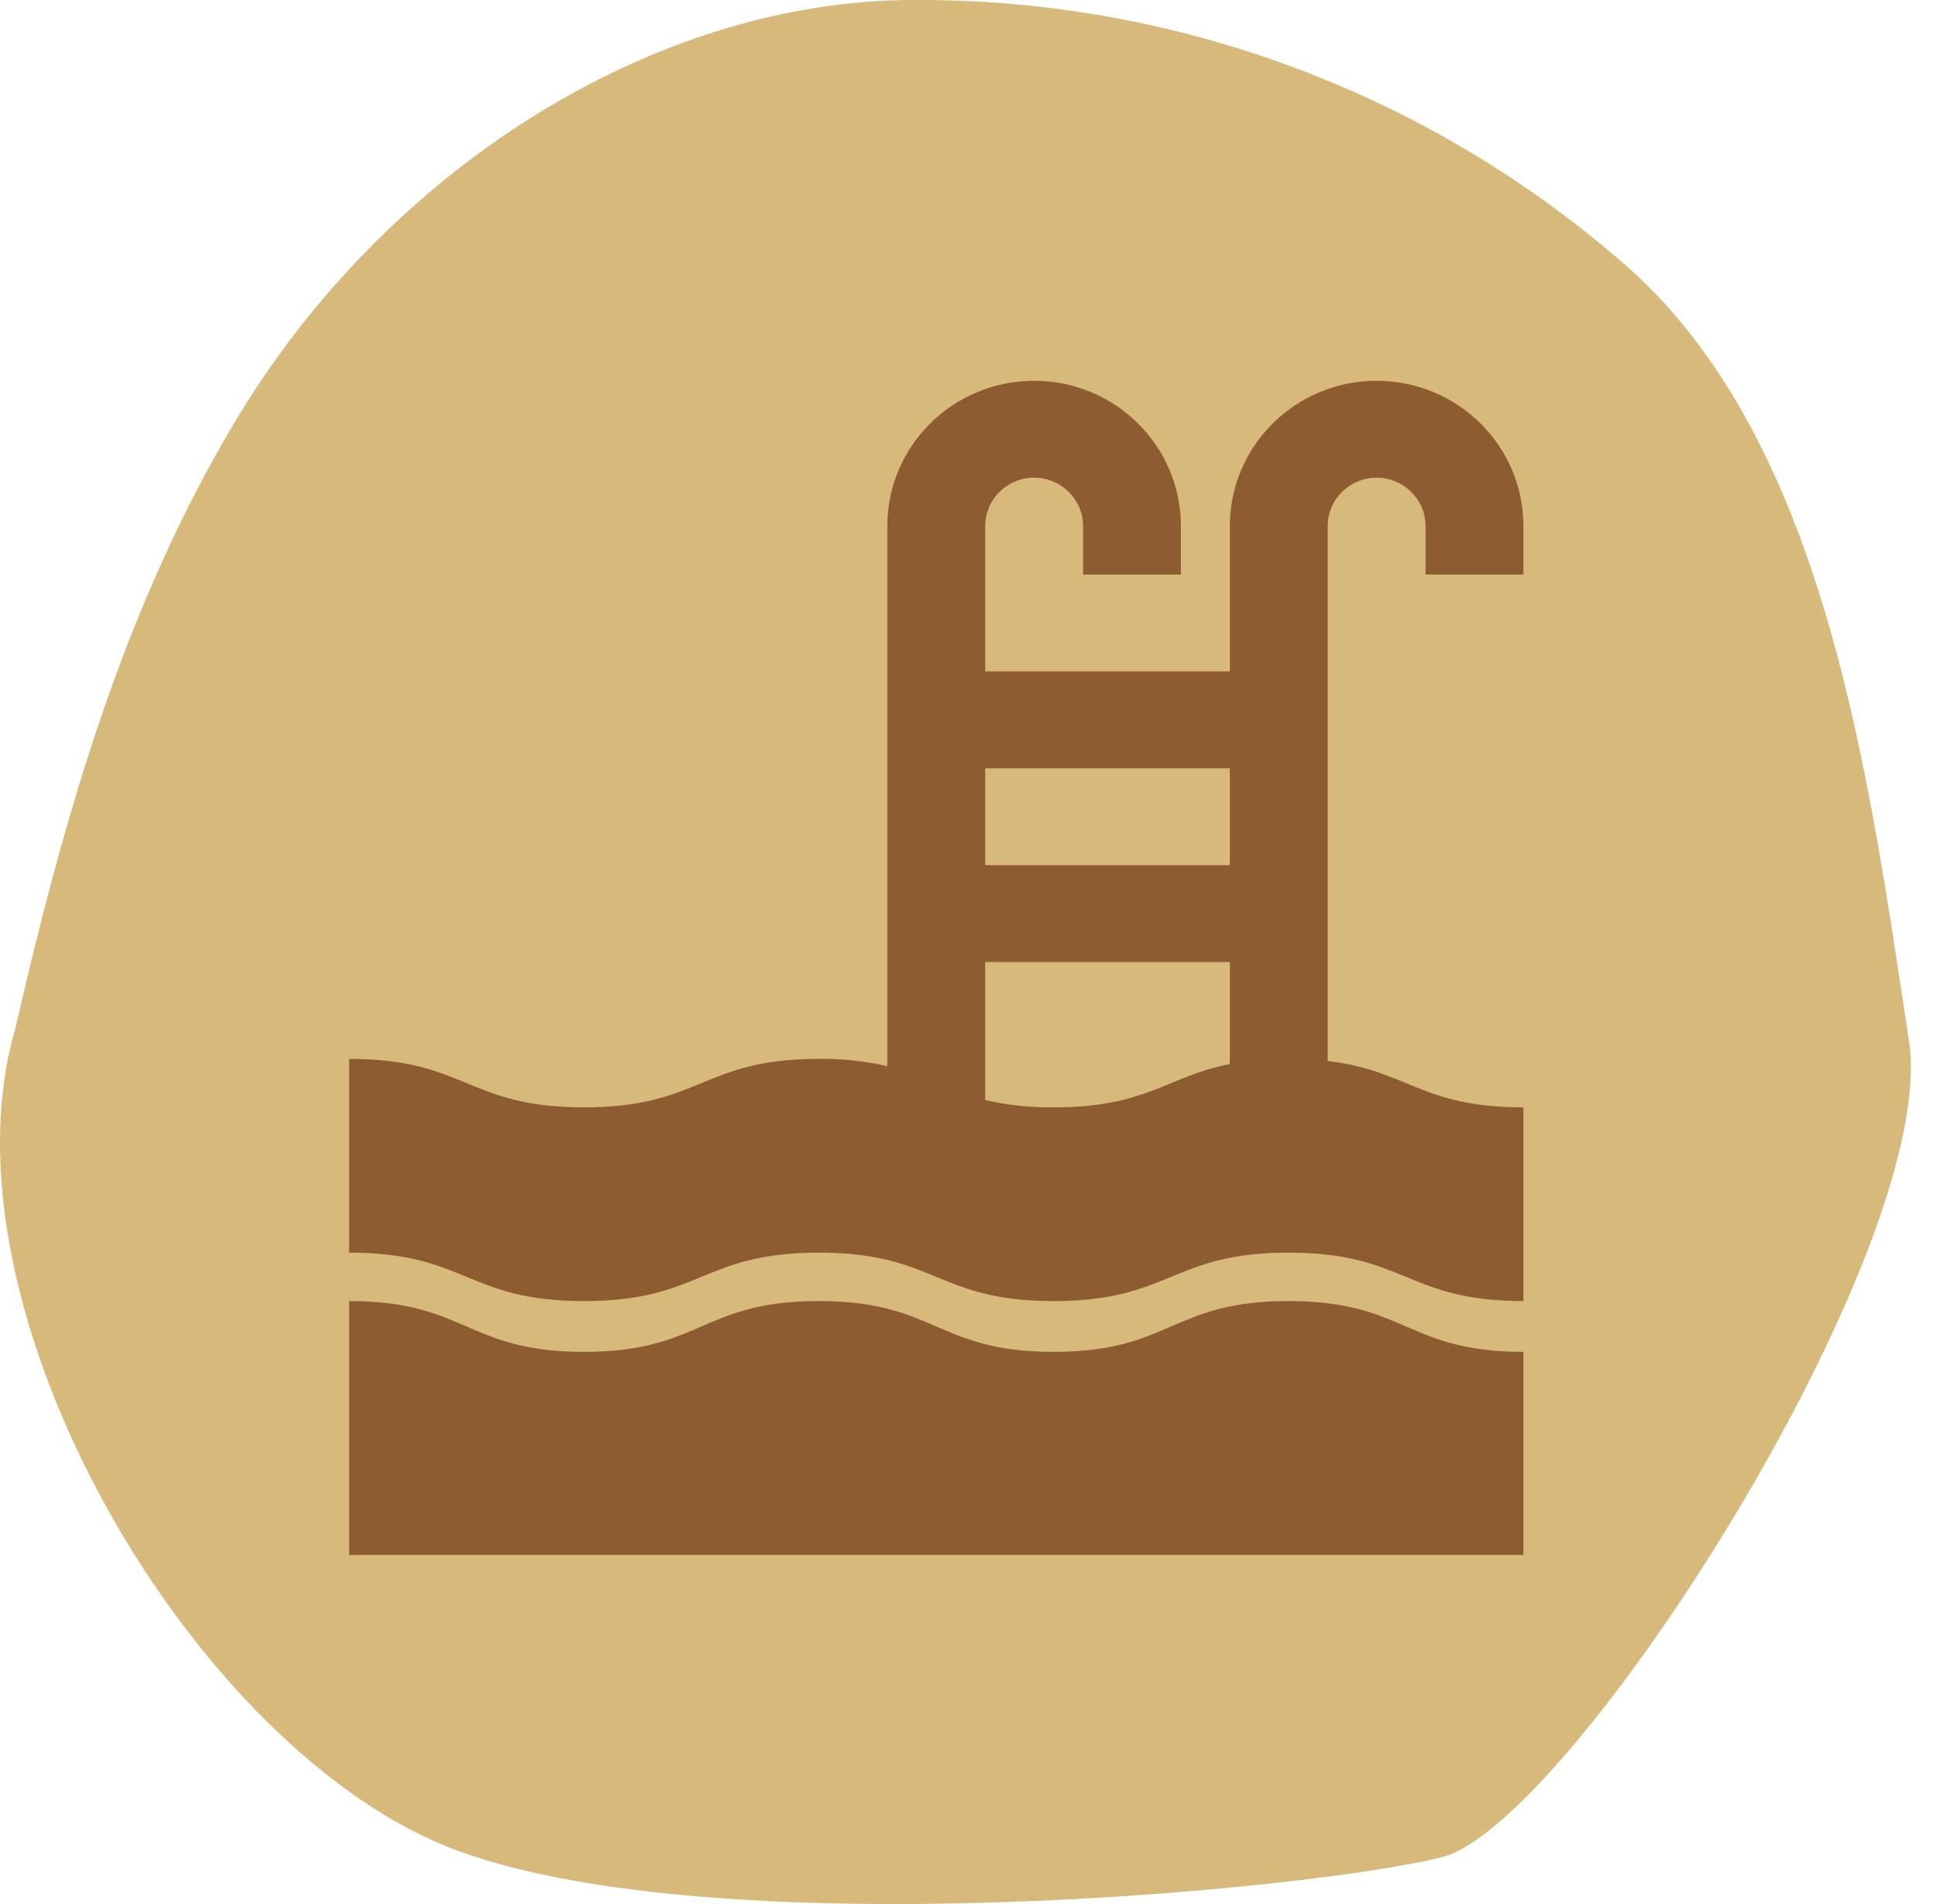 <?xml version="1.0" encoding="UTF-8"?>
<svg width="61px" height="60px" viewBox="0 0 61 60" version="1.1" xmlns="http://www.w3.org/2000/svg" xmlns:xlink="http://www.w3.org/1999/xlink">
    <title>Group 4</title>
    <g id="UI-/-UX" stroke="none" stroke-width="1" fill="none" fill-rule="evenodd">
        <g id="El-proyecto-/-Amenidades" transform="translate(-670, -3326)" fill-rule="nonzero">
            <g id="Group-4" transform="translate(670, 3326)">
                <path d="M51.364,8.485 C57.572,14.073 58.889,24.595 60.144,32.76 C61.172,39.282 49.483,57.493 45.438,58.522 C41.393,59.55 22.681,61.356 14.422,58.321 C6.163,55.286 -2.115,41.257 0.487,32.397 C2.018,25.712 3.905,19.133 7.411,13.276 C12.183,5.312 20.617,0 28.801,0 C37.11,-0.042 45.142,2.978 51.364,8.485 Z" id="Path-Copy-2" fill="#D7B97C"></path>
                <g id="pool" transform="translate(11, 12)" fill="#8D5C30">
                    <path d="M37,6.105 L37,4.579 C37,2.05 34.929,0 32.375,0 C29.821,0 27.75,2.05 27.75,4.579 L27.75,9.158 L20.042,9.158 L20.042,4.579 C20.042,3.736 20.732,3.053 21.583,3.053 C22.435,3.053 23.125,3.736 23.125,4.579 L23.125,6.105 L26.208,6.105 L26.208,4.579 C26.208,2.05 24.138,0 21.583,0 C19.029,0 16.958,2.05 16.958,4.579 L16.958,21.597 C16.251,21.435 15.527,21.358 14.801,21.368 C11.101,21.368 11.101,22.895 7.401,22.895 C3.701,22.895 3.7,21.368 0,21.368 L0,27.474 C3.7,27.474 3.7,29 7.4,29 C11.1,29 11.1,27.474 14.8,27.474 C18.5,27.474 18.5,29 22.2,29 C25.9,29 25.9,27.474 29.6,27.474 C33.3,27.474 33.3,29 37,29 L37,22.895 C33.765,22.895 33.358,21.728 30.833,21.435 L30.833,4.579 C30.833,3.736 31.524,3.053 32.375,3.053 C33.226,3.053 33.917,3.736 33.917,4.579 L33.917,6.105 L37,6.105 Z M27.75,12.211 L27.75,15.263 L20.042,15.263 L20.042,12.211 L27.75,12.211 Z M20.042,22.666 L20.042,18.316 L27.75,18.316 L27.75,21.531 C25.751,21.924 25.152,22.895 22.2,22.895 C21.474,22.905 20.749,22.829 20.042,22.666 L20.042,22.666 Z" id="Shape"></path>
                    <path d="M22.2,30.6 C18.5,30.6 18.5,29 14.8,29 C11.1,29 11.1,30.6 7.4,30.6 C3.7,30.6 3.7,29 0,29 L0,37 L37,37 L37,30.6 C33.3,30.6 33.3,29 29.6,29 C25.9,29 25.9,30.6 22.2,30.6 Z" id="Path"></path>
                </g>
            </g>
        </g>
    </g>
</svg>